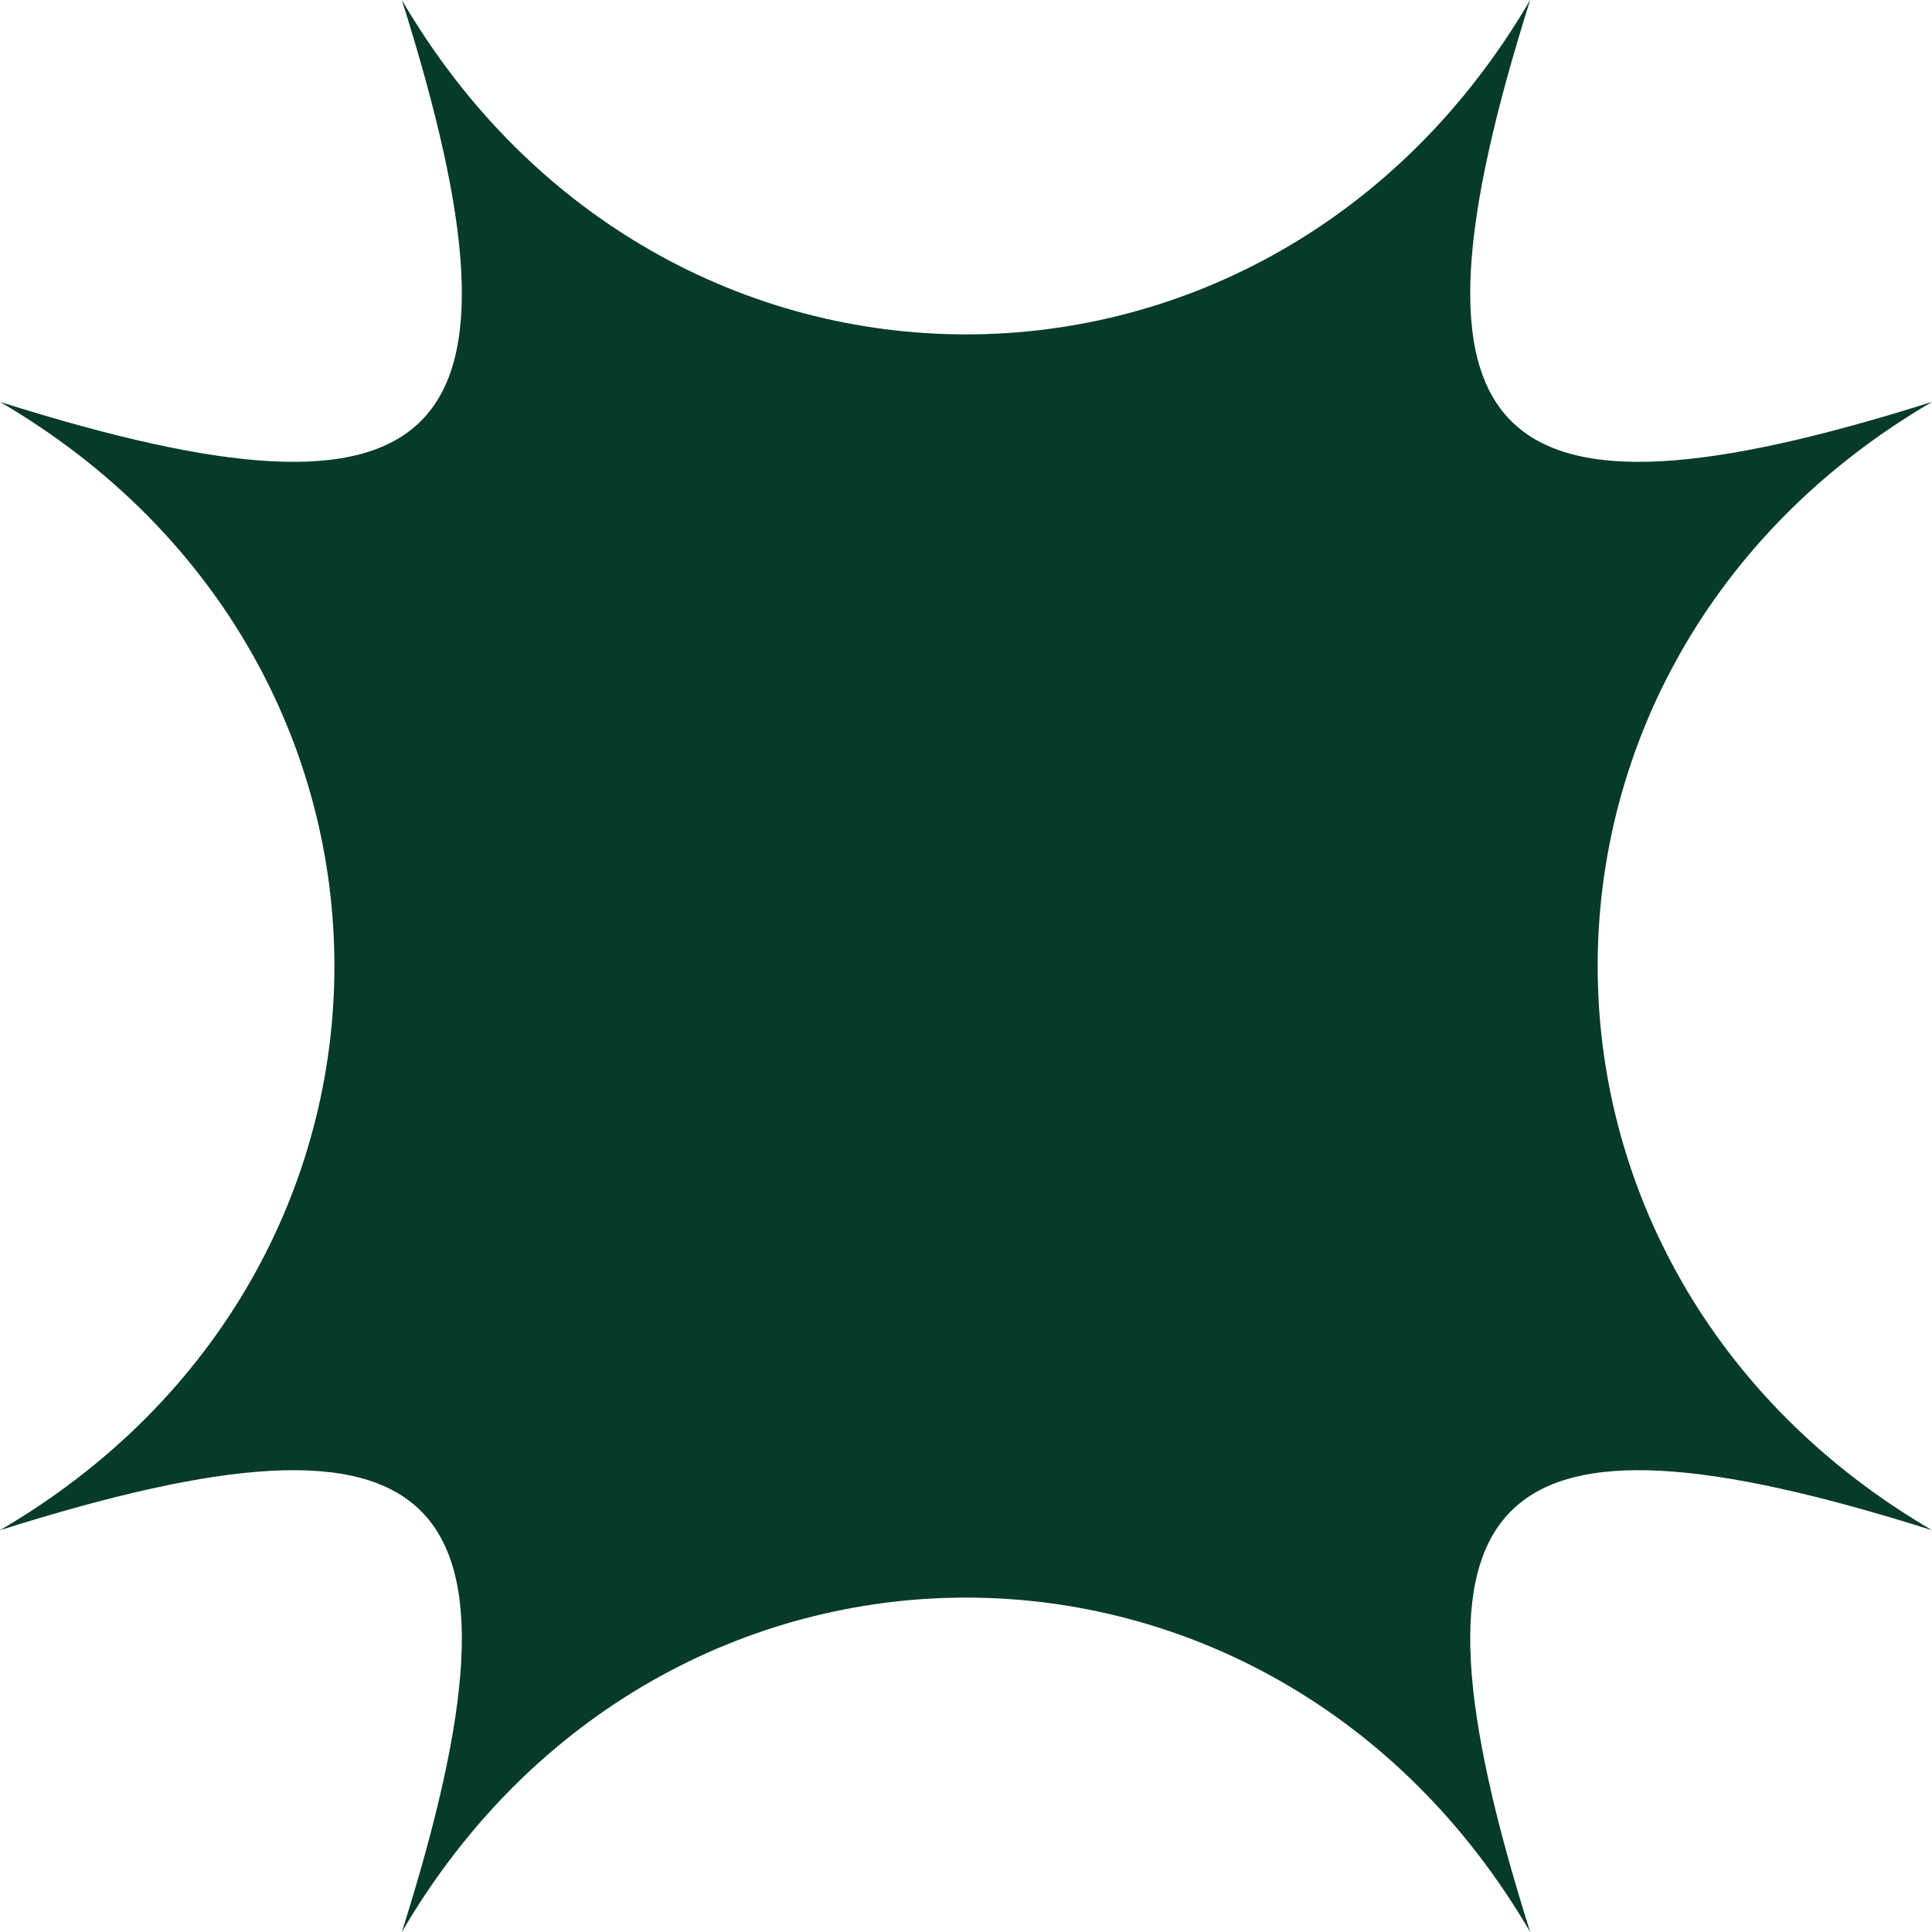 <svg width="120" height="120" viewBox="0 0 120 120" fill="none" xmlns="http://www.w3.org/2000/svg">
<path d="M95.042 120C78.868 92.307 41.132 92.307 24.959 120C33.712 92.307 27.694 86.29 0 95.043C27.694 78.87 27.694 41.136 0 24.963C27.694 33.71 33.712 27.693 24.959 0C41.132 27.693 78.868 27.693 95.042 0C86.294 27.693 92.312 33.71 120 24.963C92.312 41.136 92.312 78.87 120 95.043C92.312 86.29 86.294 92.307 95.042 120Z" fill="#063B27"/>
</svg>
